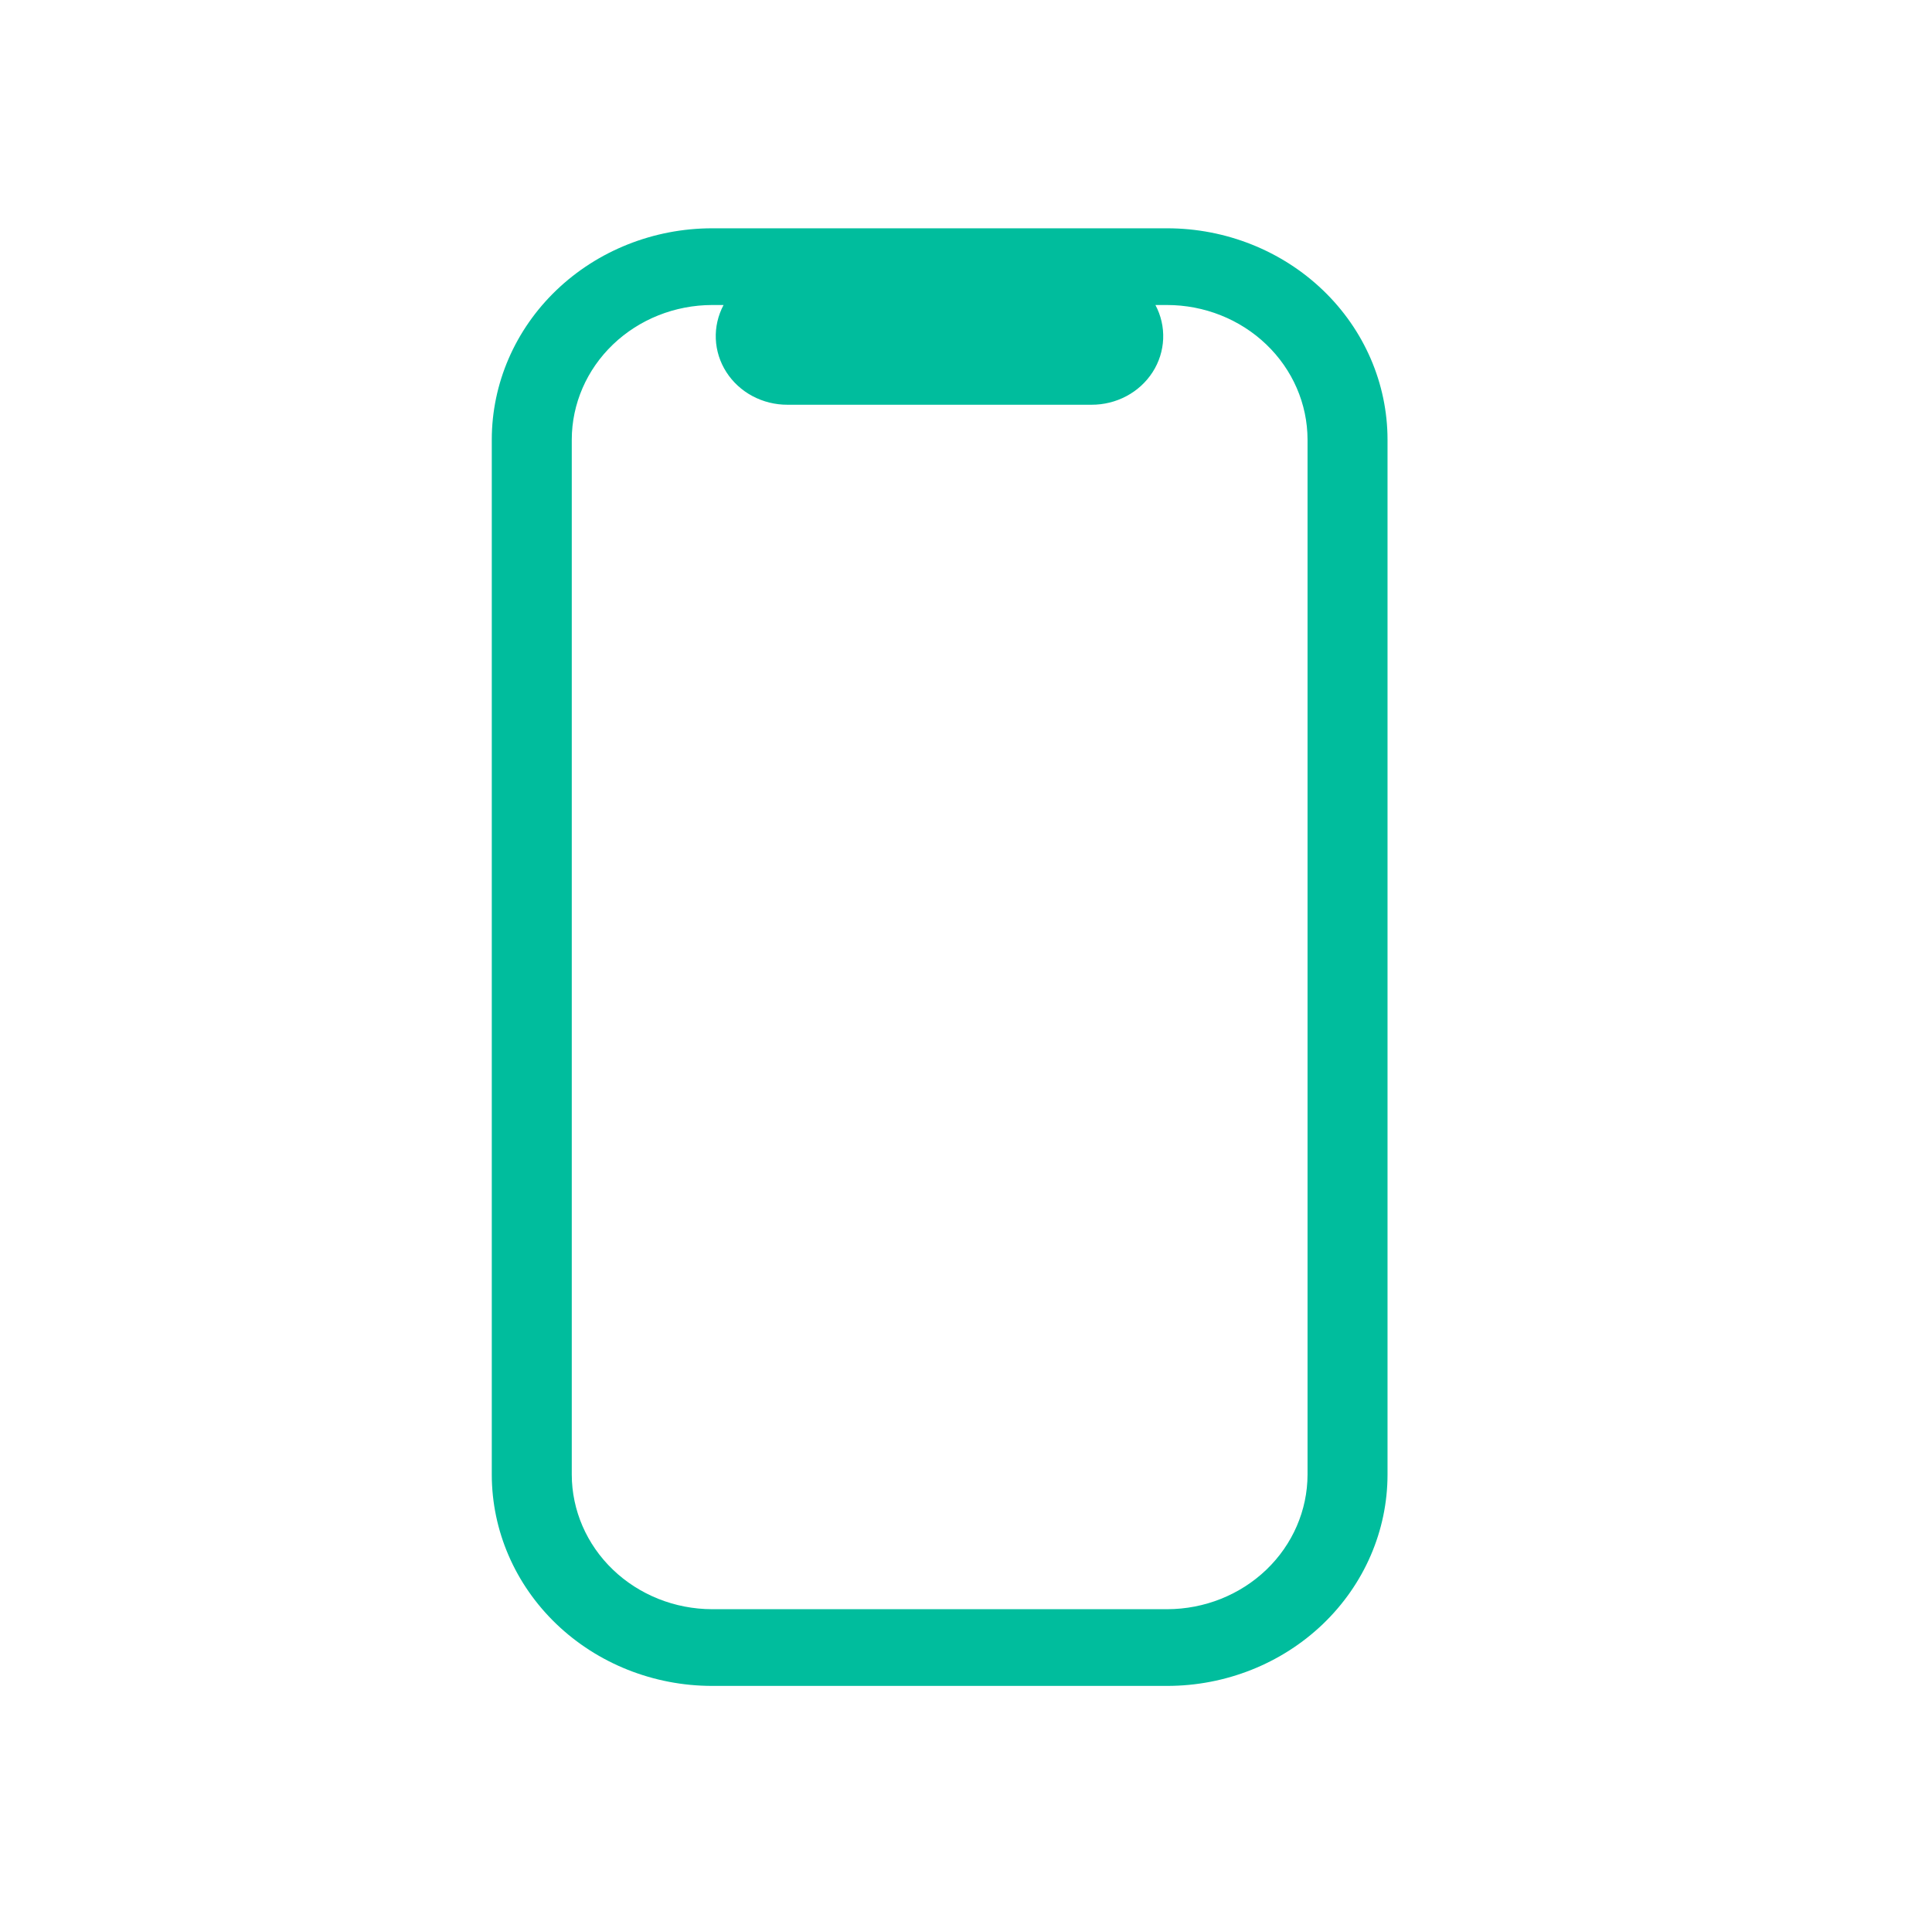 <svg xmlns="http://www.w3.org/2000/svg" width="110" height="109" viewBox="0 0 110 109" fill="none"><path d="M66.46 13H40.541C37.215 13.002 34.027 14.271 31.676 16.526C29.324 18.782 28.002 21.841 28 25.031V83.969C28.002 87.159 29.324 90.218 31.676 92.474C34.027 94.729 37.215 95.998 40.541 96H66.46C69.785 95.998 72.973 94.729 75.324 92.474C77.676 90.218 78.998 87.159 79 83.969V25.031C78.998 21.841 77.676 18.782 75.324 16.526C72.973 14.271 69.785 13.002 66.46 13ZM74.446 83.969C74.442 86 73.599 87.946 72.102 89.382C70.605 90.818 68.576 91.627 66.46 91.632H40.541C38.424 91.627 36.395 90.818 34.898 89.382C33.401 87.946 32.558 86 32.554 83.969V25.031C32.558 23 33.401 21.054 34.898 19.618C36.395 18.182 38.424 17.373 40.541 17.368H41.196C40.879 17.965 40.727 18.63 40.755 19.299C40.783 19.968 40.99 20.619 41.356 21.189C41.722 21.759 42.234 22.23 42.844 22.555C43.454 22.88 44.141 23.05 44.839 23.047H62.143C62.841 23.05 63.528 22.88 64.138 22.555C64.747 22.23 65.26 21.759 65.626 21.189C65.992 20.619 66.198 19.968 66.226 19.299C66.254 18.63 66.103 17.965 65.785 17.368H66.441C68.561 17.368 70.595 18.175 72.095 19.612C73.596 21.048 74.442 22.997 74.446 25.031V83.969Z" fill="#00BD9D"></path></svg>